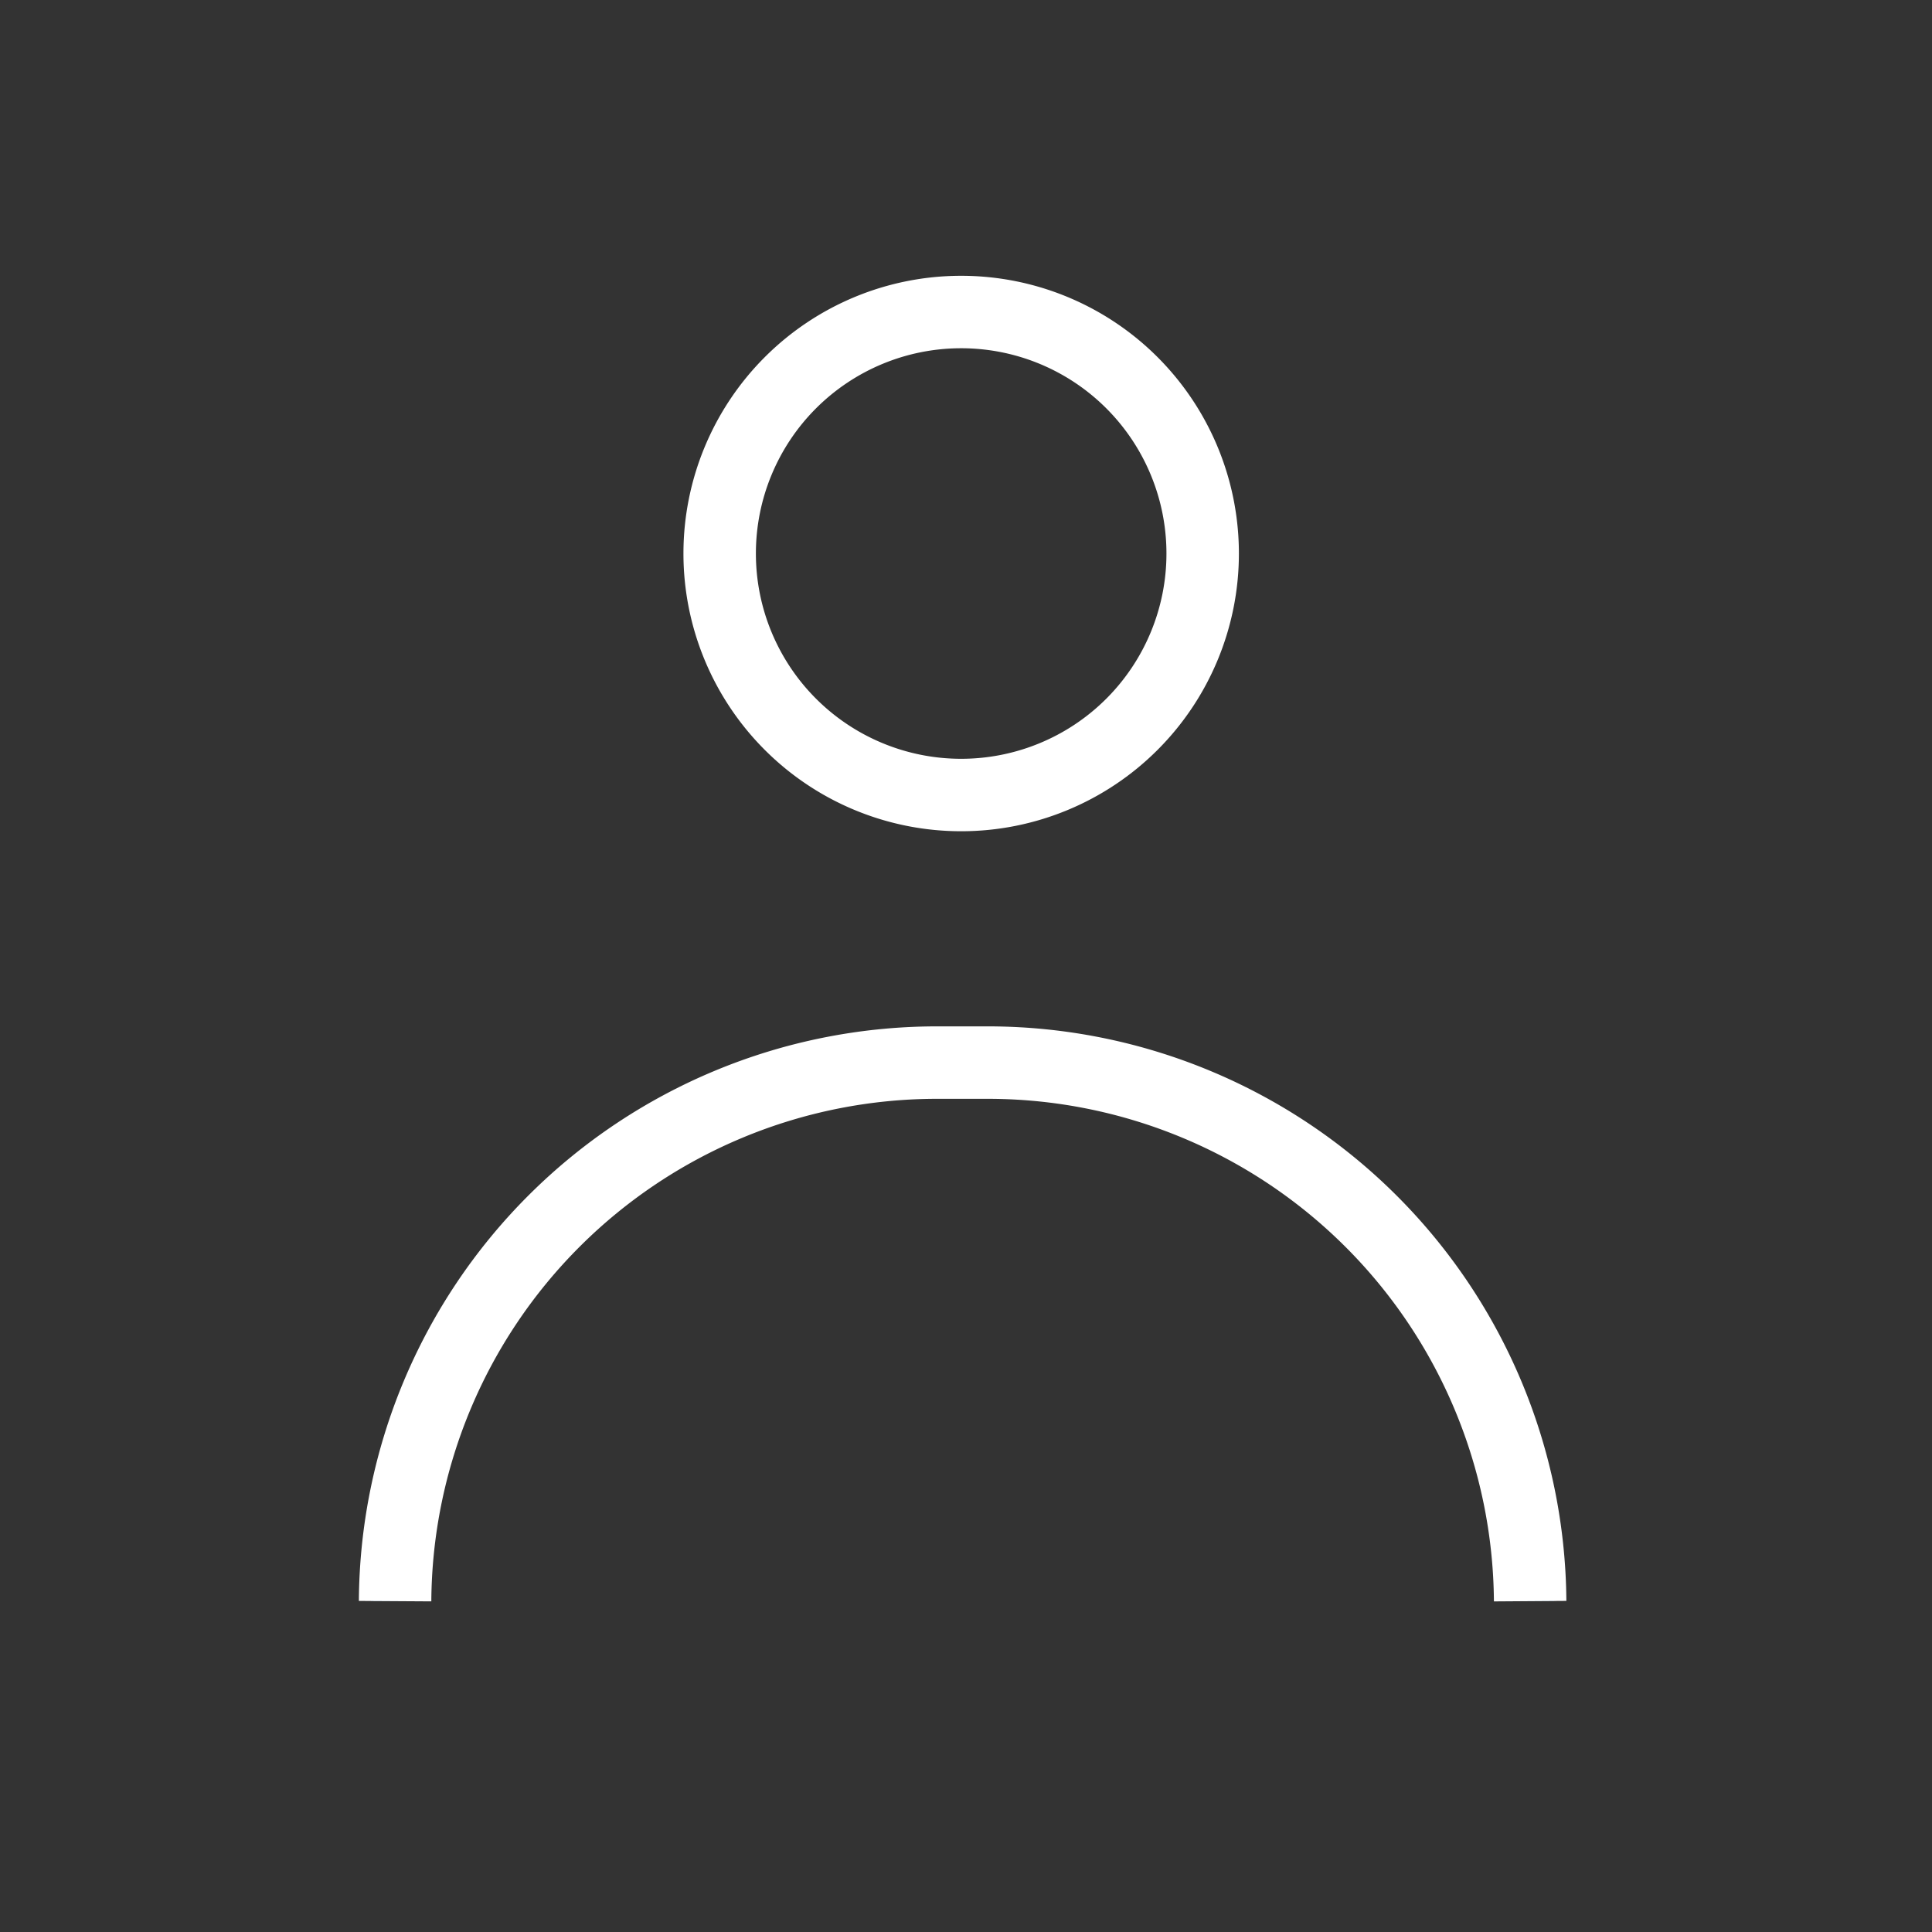 <svg id="レイヤー_11" data-name="レイヤー 11" xmlns="http://www.w3.org/2000/svg" viewBox="0 0 40 40"><rect x="0" y="0" width="40" height="40" fill="#333333" stroke="none"/><defs><style>.cls-1,.cls-2{fill:none;stroke-miterlimit:10;}.cls-1{stroke:#416e91;}.cls-2{stroke:#fff;stroke-width:1.5px;}</style></defs><title>pc_sg_w_icon01</title><path class="cls-1" d="M24.9,11.46a5,5,0,1,1-5-5A5,5,0,0,1,24.9,11.46Z"/><path class="cls-1" d="M31.68,33.15A11.23,11.23,0,0,0,20.49,22H19.36A11.22,11.22,0,0,0,8.18,33.15"/><path class="cls-2" d="M24.9,11.46a5,5,0,1,1-5-5A5,5,0,0,1,24.9,11.46Z"/><path class="cls-2" d="M31.68,33.15A11.23,11.23,0,0,0,20.49,22H19.36A11.22,11.22,0,0,0,8.18,33.15"/></svg>